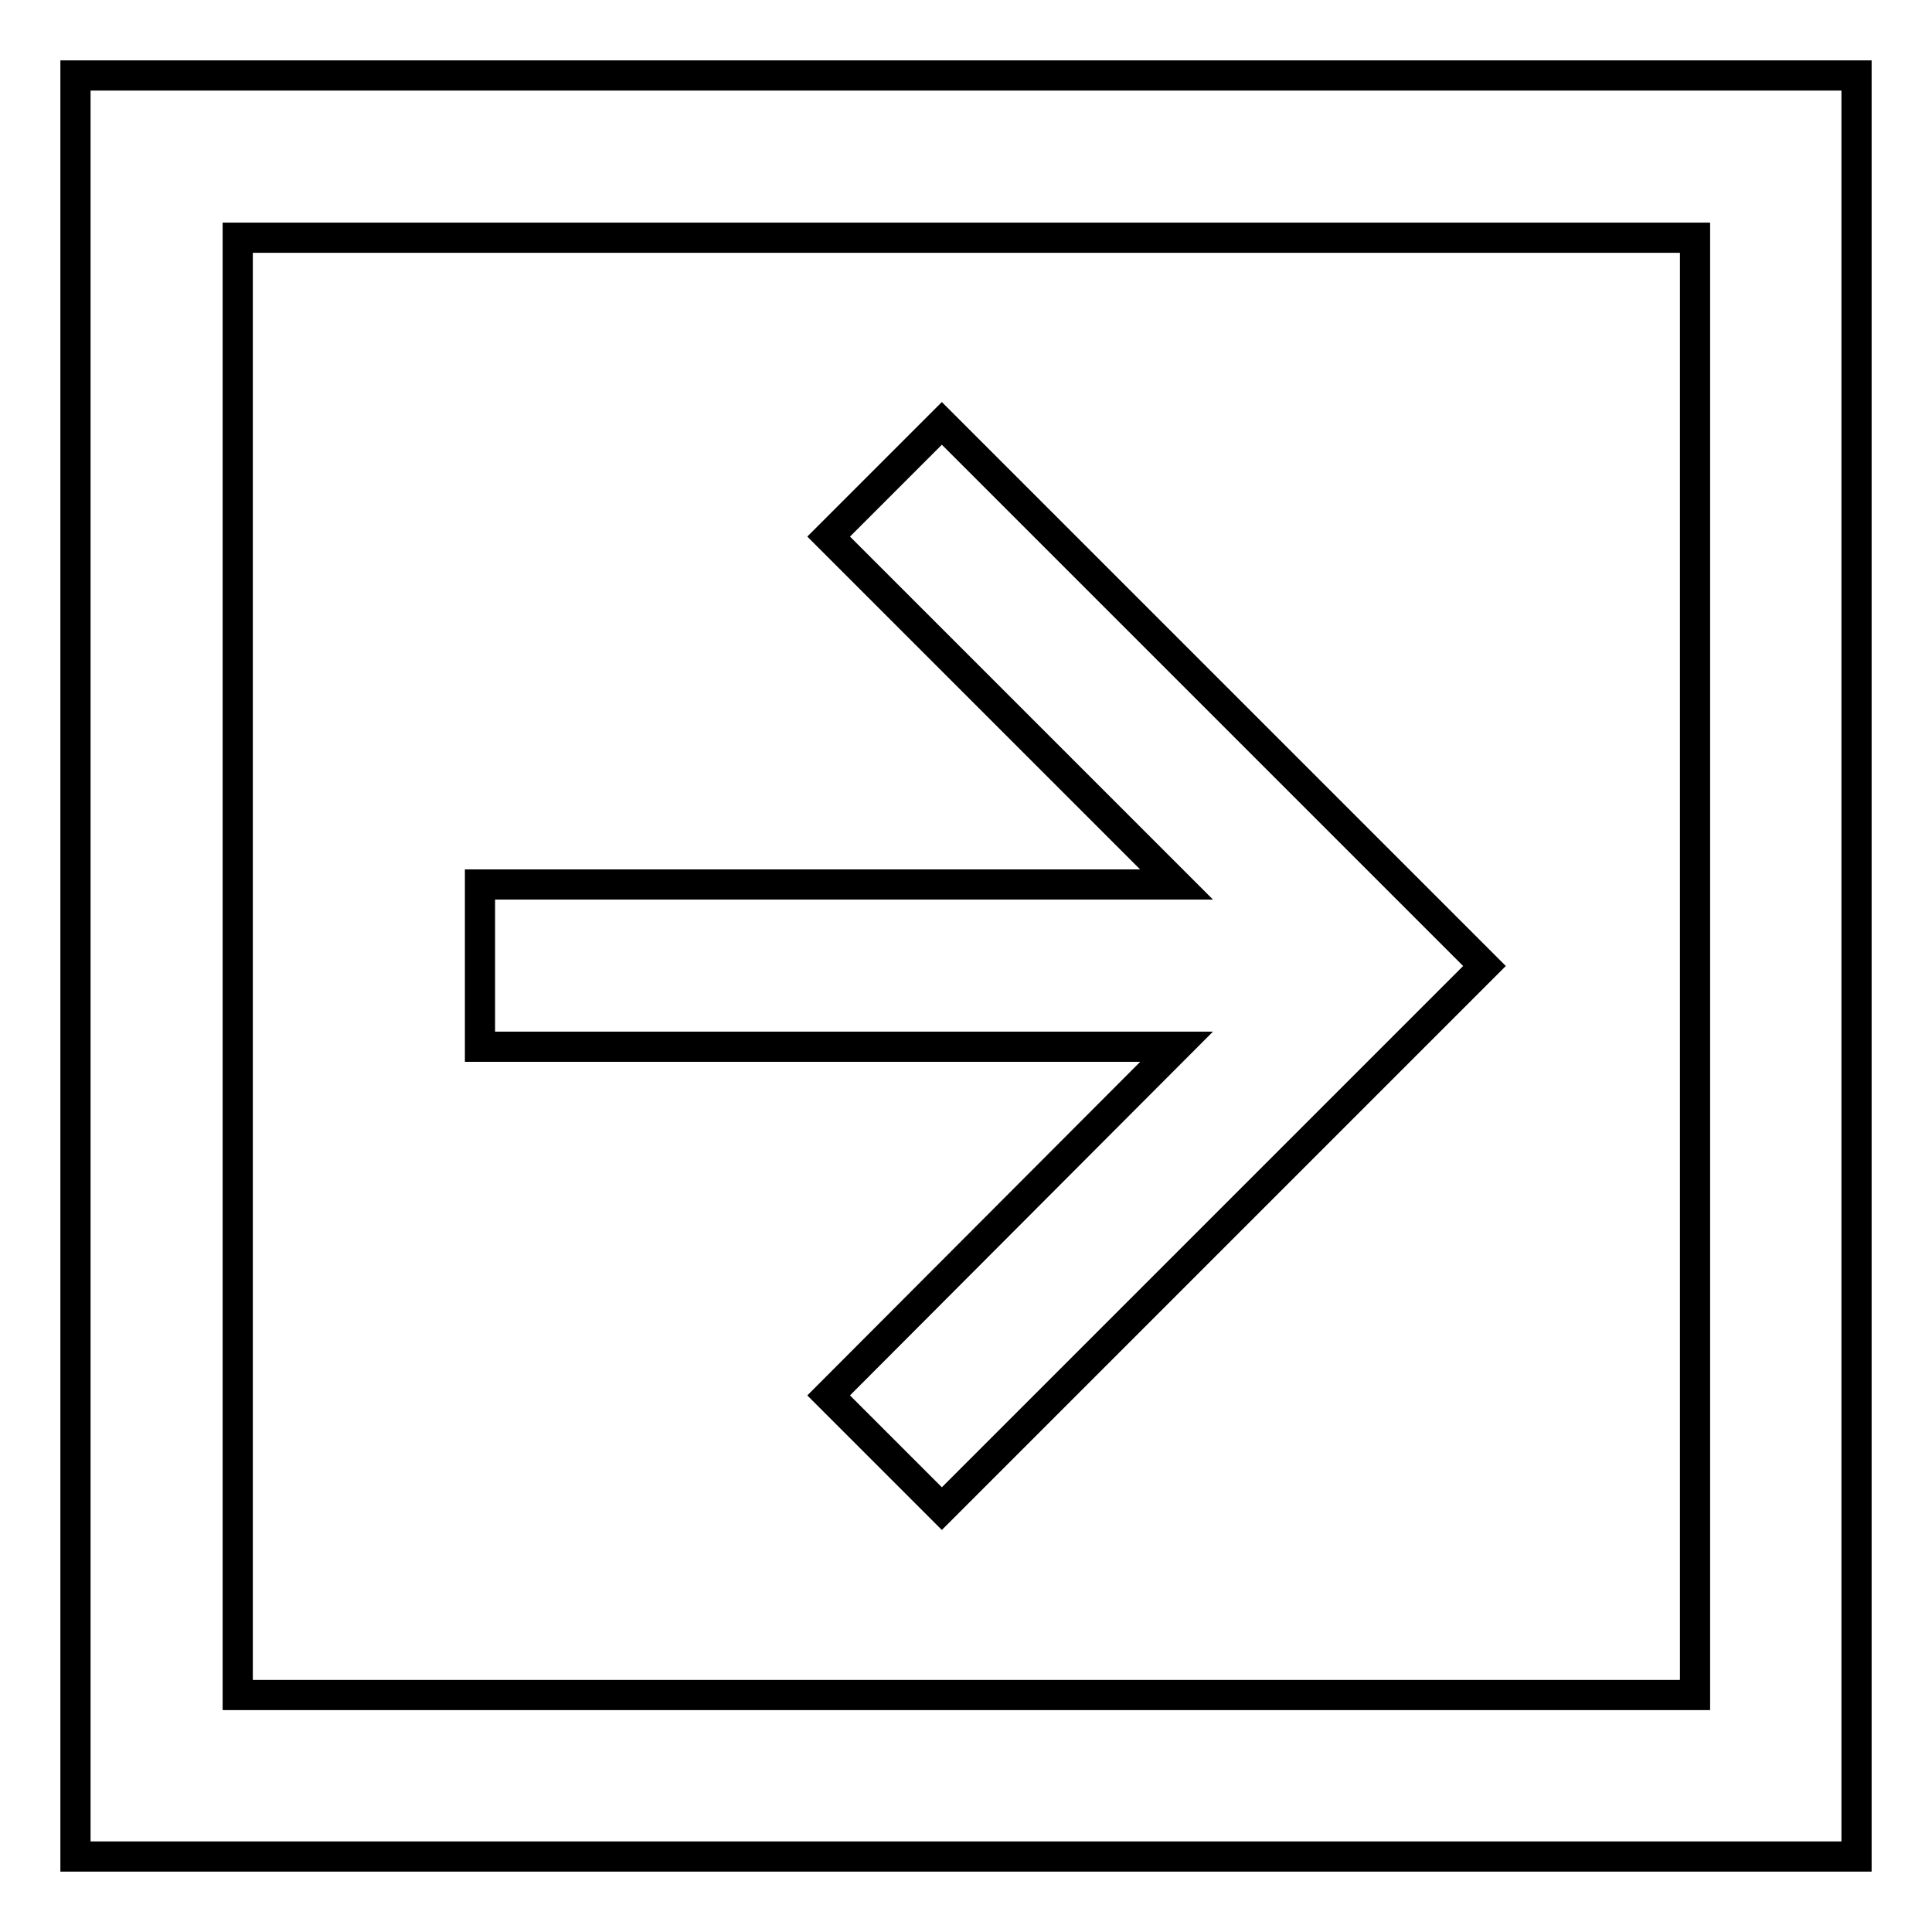 <?xml version="1.0" encoding="utf-8"?>
<!-- Svg Vector Icons : http://www.onlinewebfonts.com/icon -->
<!DOCTYPE svg PUBLIC "-//W3C//DTD SVG 1.1//EN" "http://www.w3.org/Graphics/SVG/1.1/DTD/svg11.dtd">
<svg version="1.1" xmlns="http://www.w3.org/2000/svg" xmlns:xlink="http://www.w3.org/1999/xlink" x="0px" y="0px" viewBox="0 0 256 256" enable-background="new 0 0 256 256" xml:space="preserve">
<g> <path stroke-width="4" fill-opacity="0" stroke="#000000"  d="M10,10v236h236V10H10z M224.6,224.6H31.5V31.5h193.1V224.6z M109.8,184.9l15,15l71.9-71.9l-71.9-71.9 l-15,15l46.1,46.1H63.6v21.5h92.3L109.8,184.9z"/></g>
</svg>
